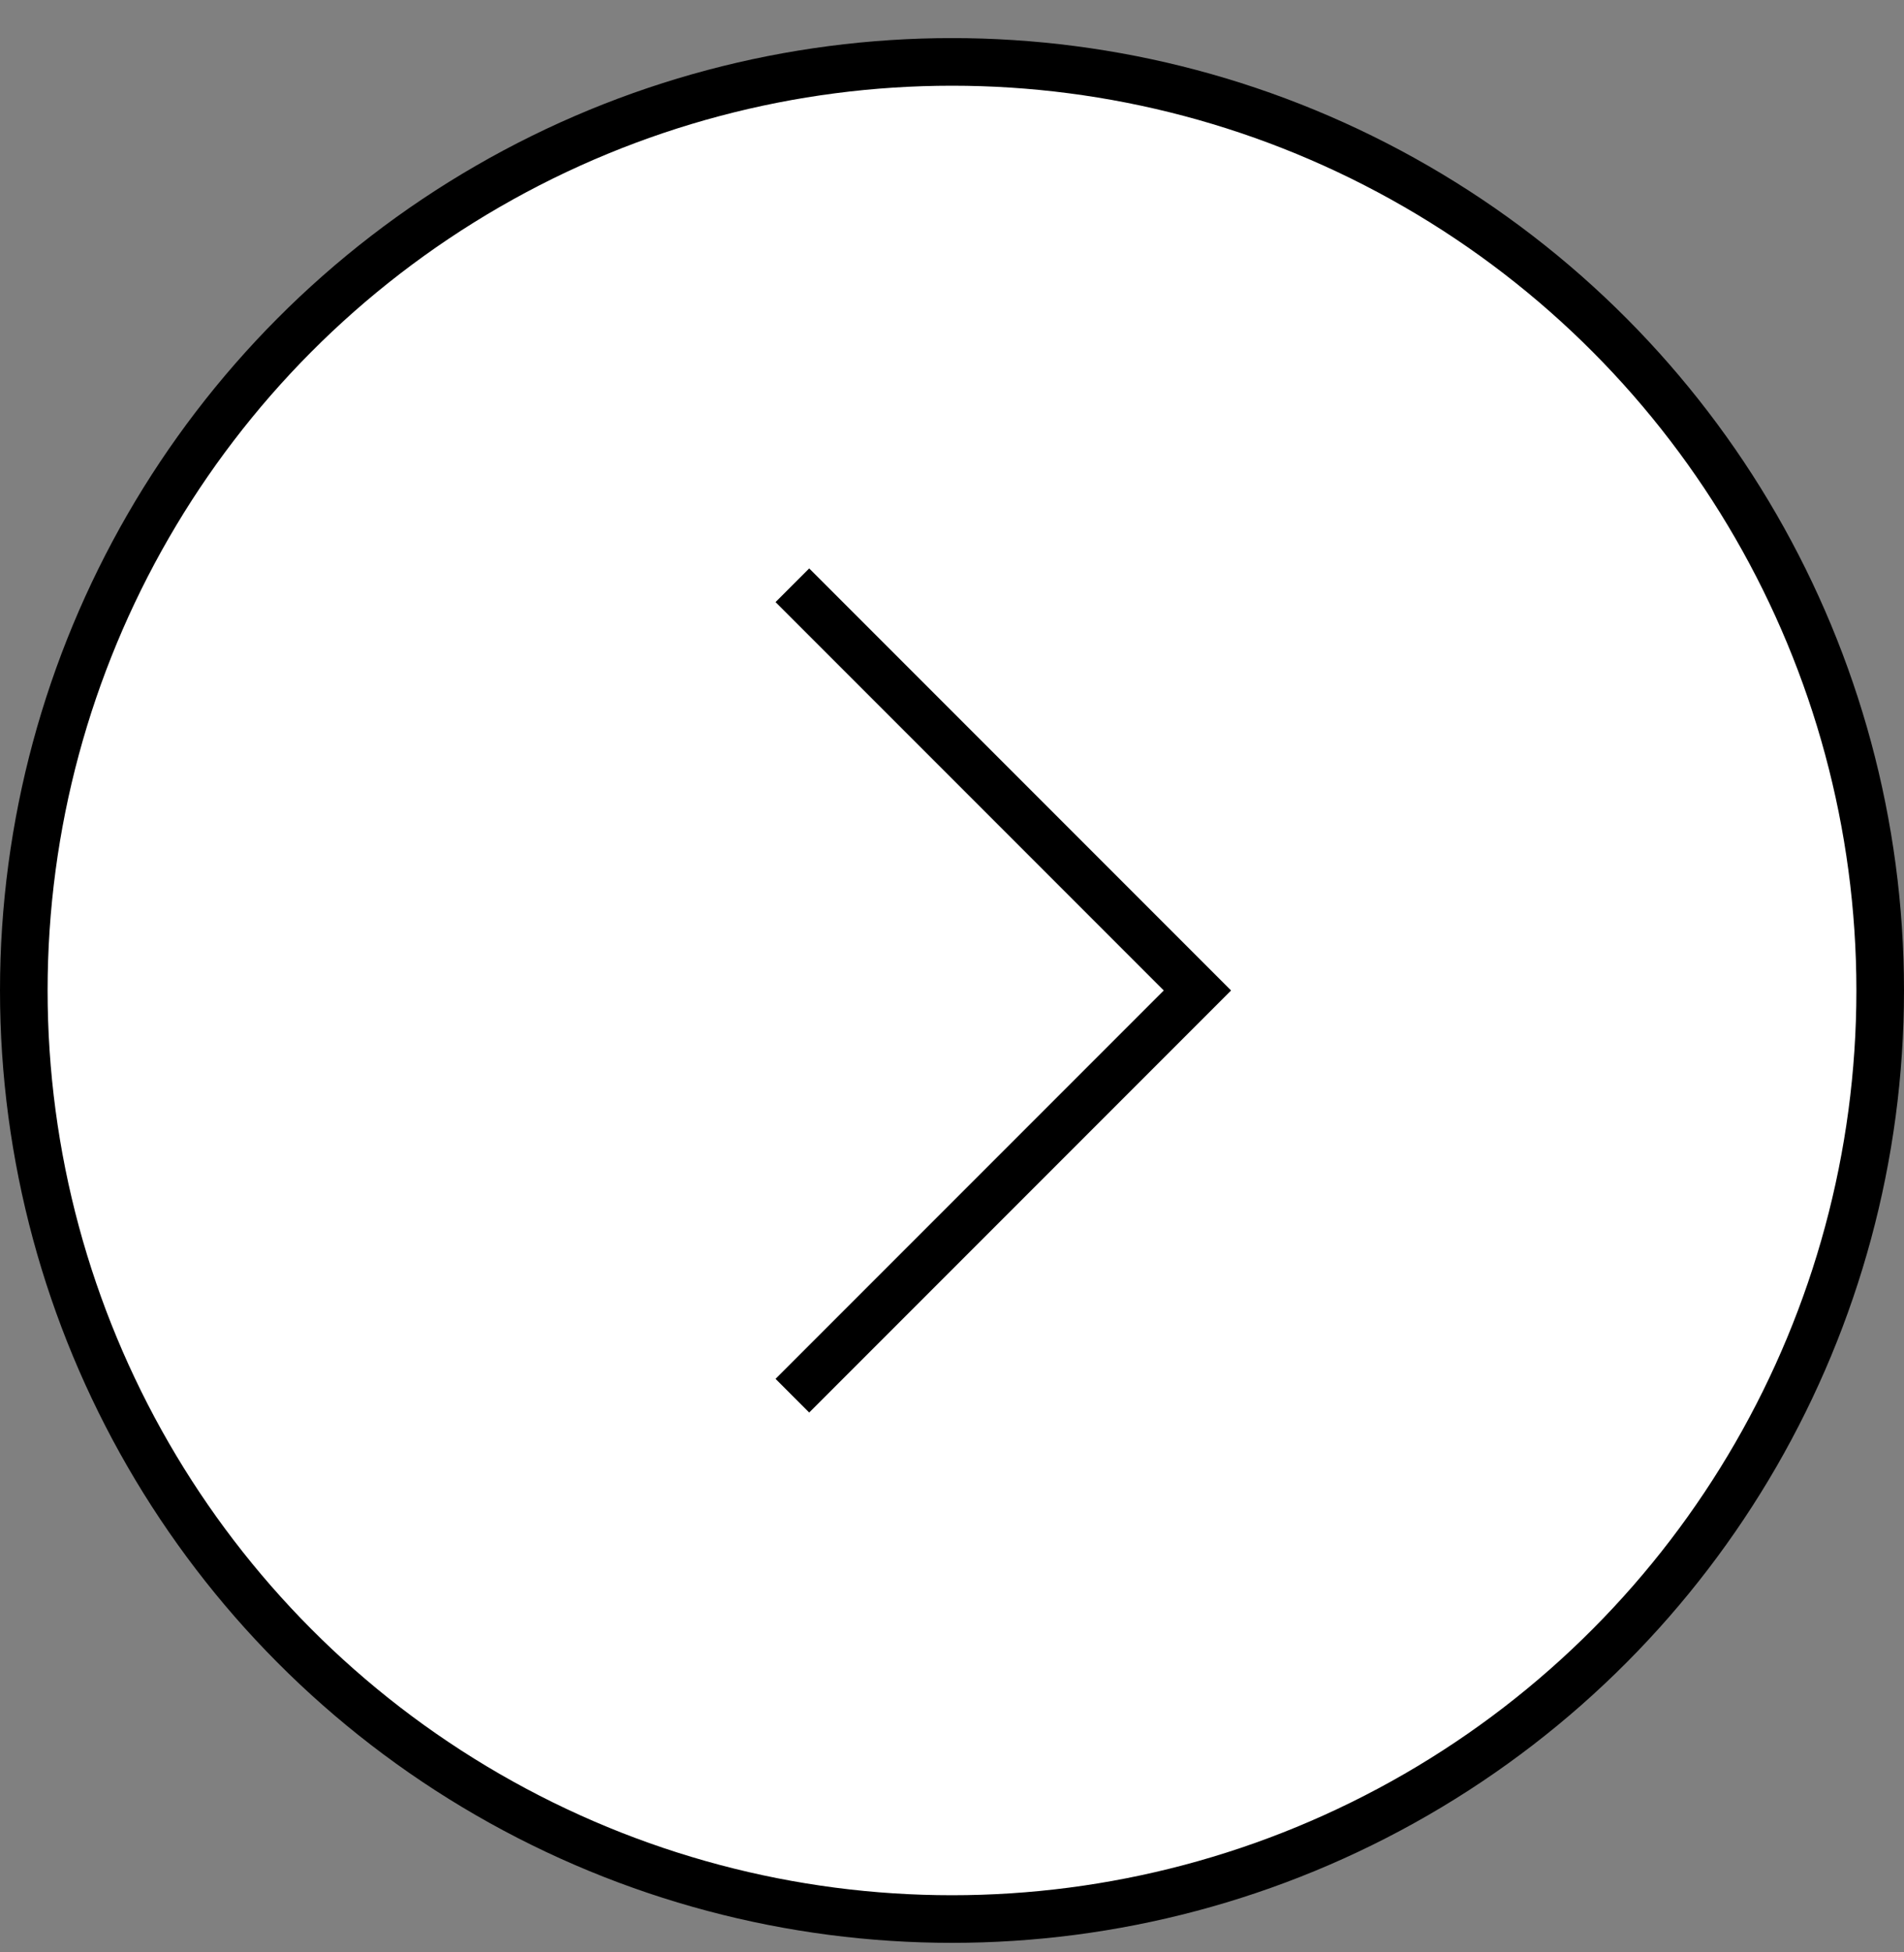 <svg width="40" height="41" viewBox="0 0 40 41" fill="none" xmlns="http://www.w3.org/2000/svg">
<rect x="0" y="0" width="40" height="41" fill="#808080" stroke="none"/>
<circle cx="20" cy="20.8" r="19.5" fill="white" stroke="black"/>
<path d="M17 12.644L25.156 20.8L17 28.956" stroke="black" stroke-linecap="square"/>
</svg>
